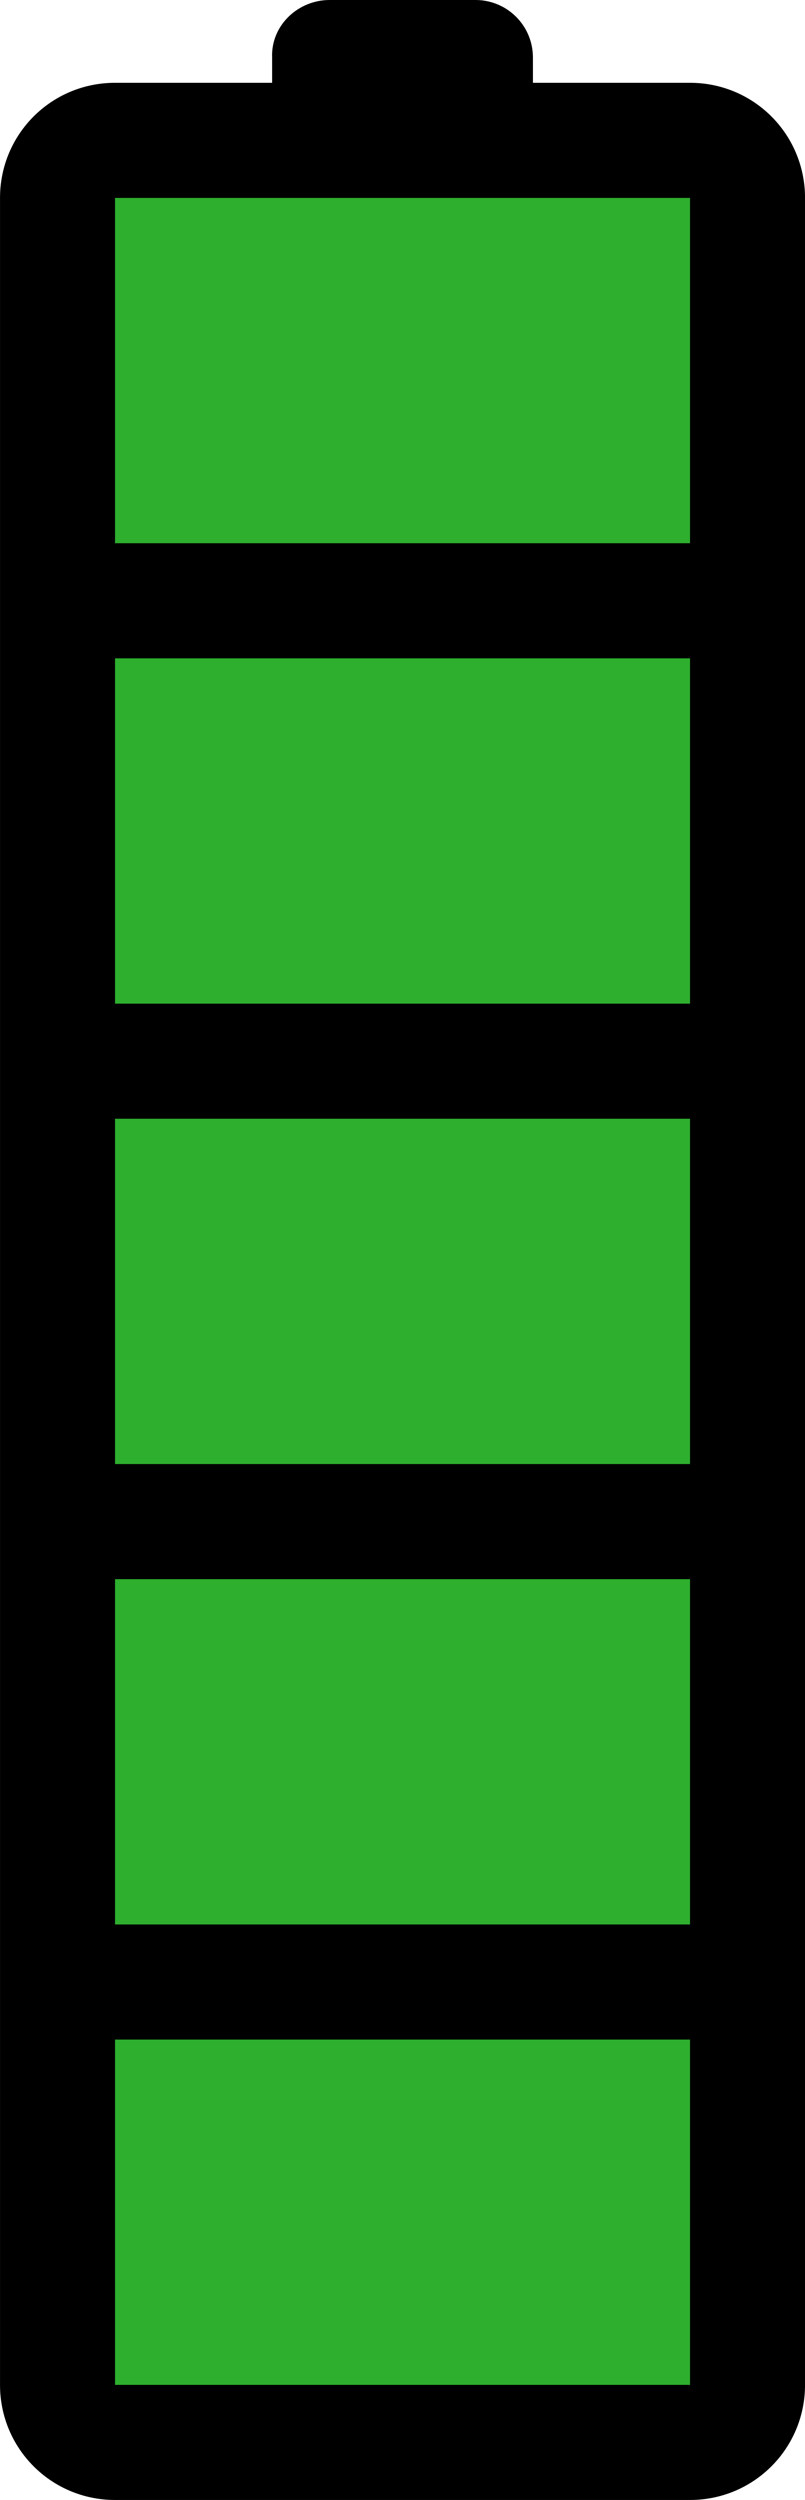 <?xml version="1.0" encoding="UTF-8"?>
<svg width="79.022mm" height="245.19mm" version="1.1" viewBox="0 0 280 868.78" xmlns="http://www.w3.org/2000/svg">
<g transform="translate(-194.29 -89.403)">
<g transform="matrix(2 0 0 2 1234.3 -746.54)">
<path d="m-462.68 417.97c-5.54 0-10.225 4.465-10 10v4.388h-27.321c-11.08 0-20 8.92-20 20v380c0 11.08 8.92 20 20 20h100c11.08 0 20-8.92 20-20v-380c0-11.08-8.92-20-20-20h-27.321v-4.388c0-5.54-4.46-10-10-10z"/>
<g fill="#2eaf2e">
<rect x="-500" y="452.36" width="100" height="60"/>
<rect x="-500" y="532.36" width="100" height="60"/>
<rect x="-500" y="612.36" width="100" height="60"/>
<rect x="-500" y="692.36" width="100" height="60"/>
<rect x="-500" y="772.36" width="100" height="60"/>
</g>
</g>
</g>
</svg>
